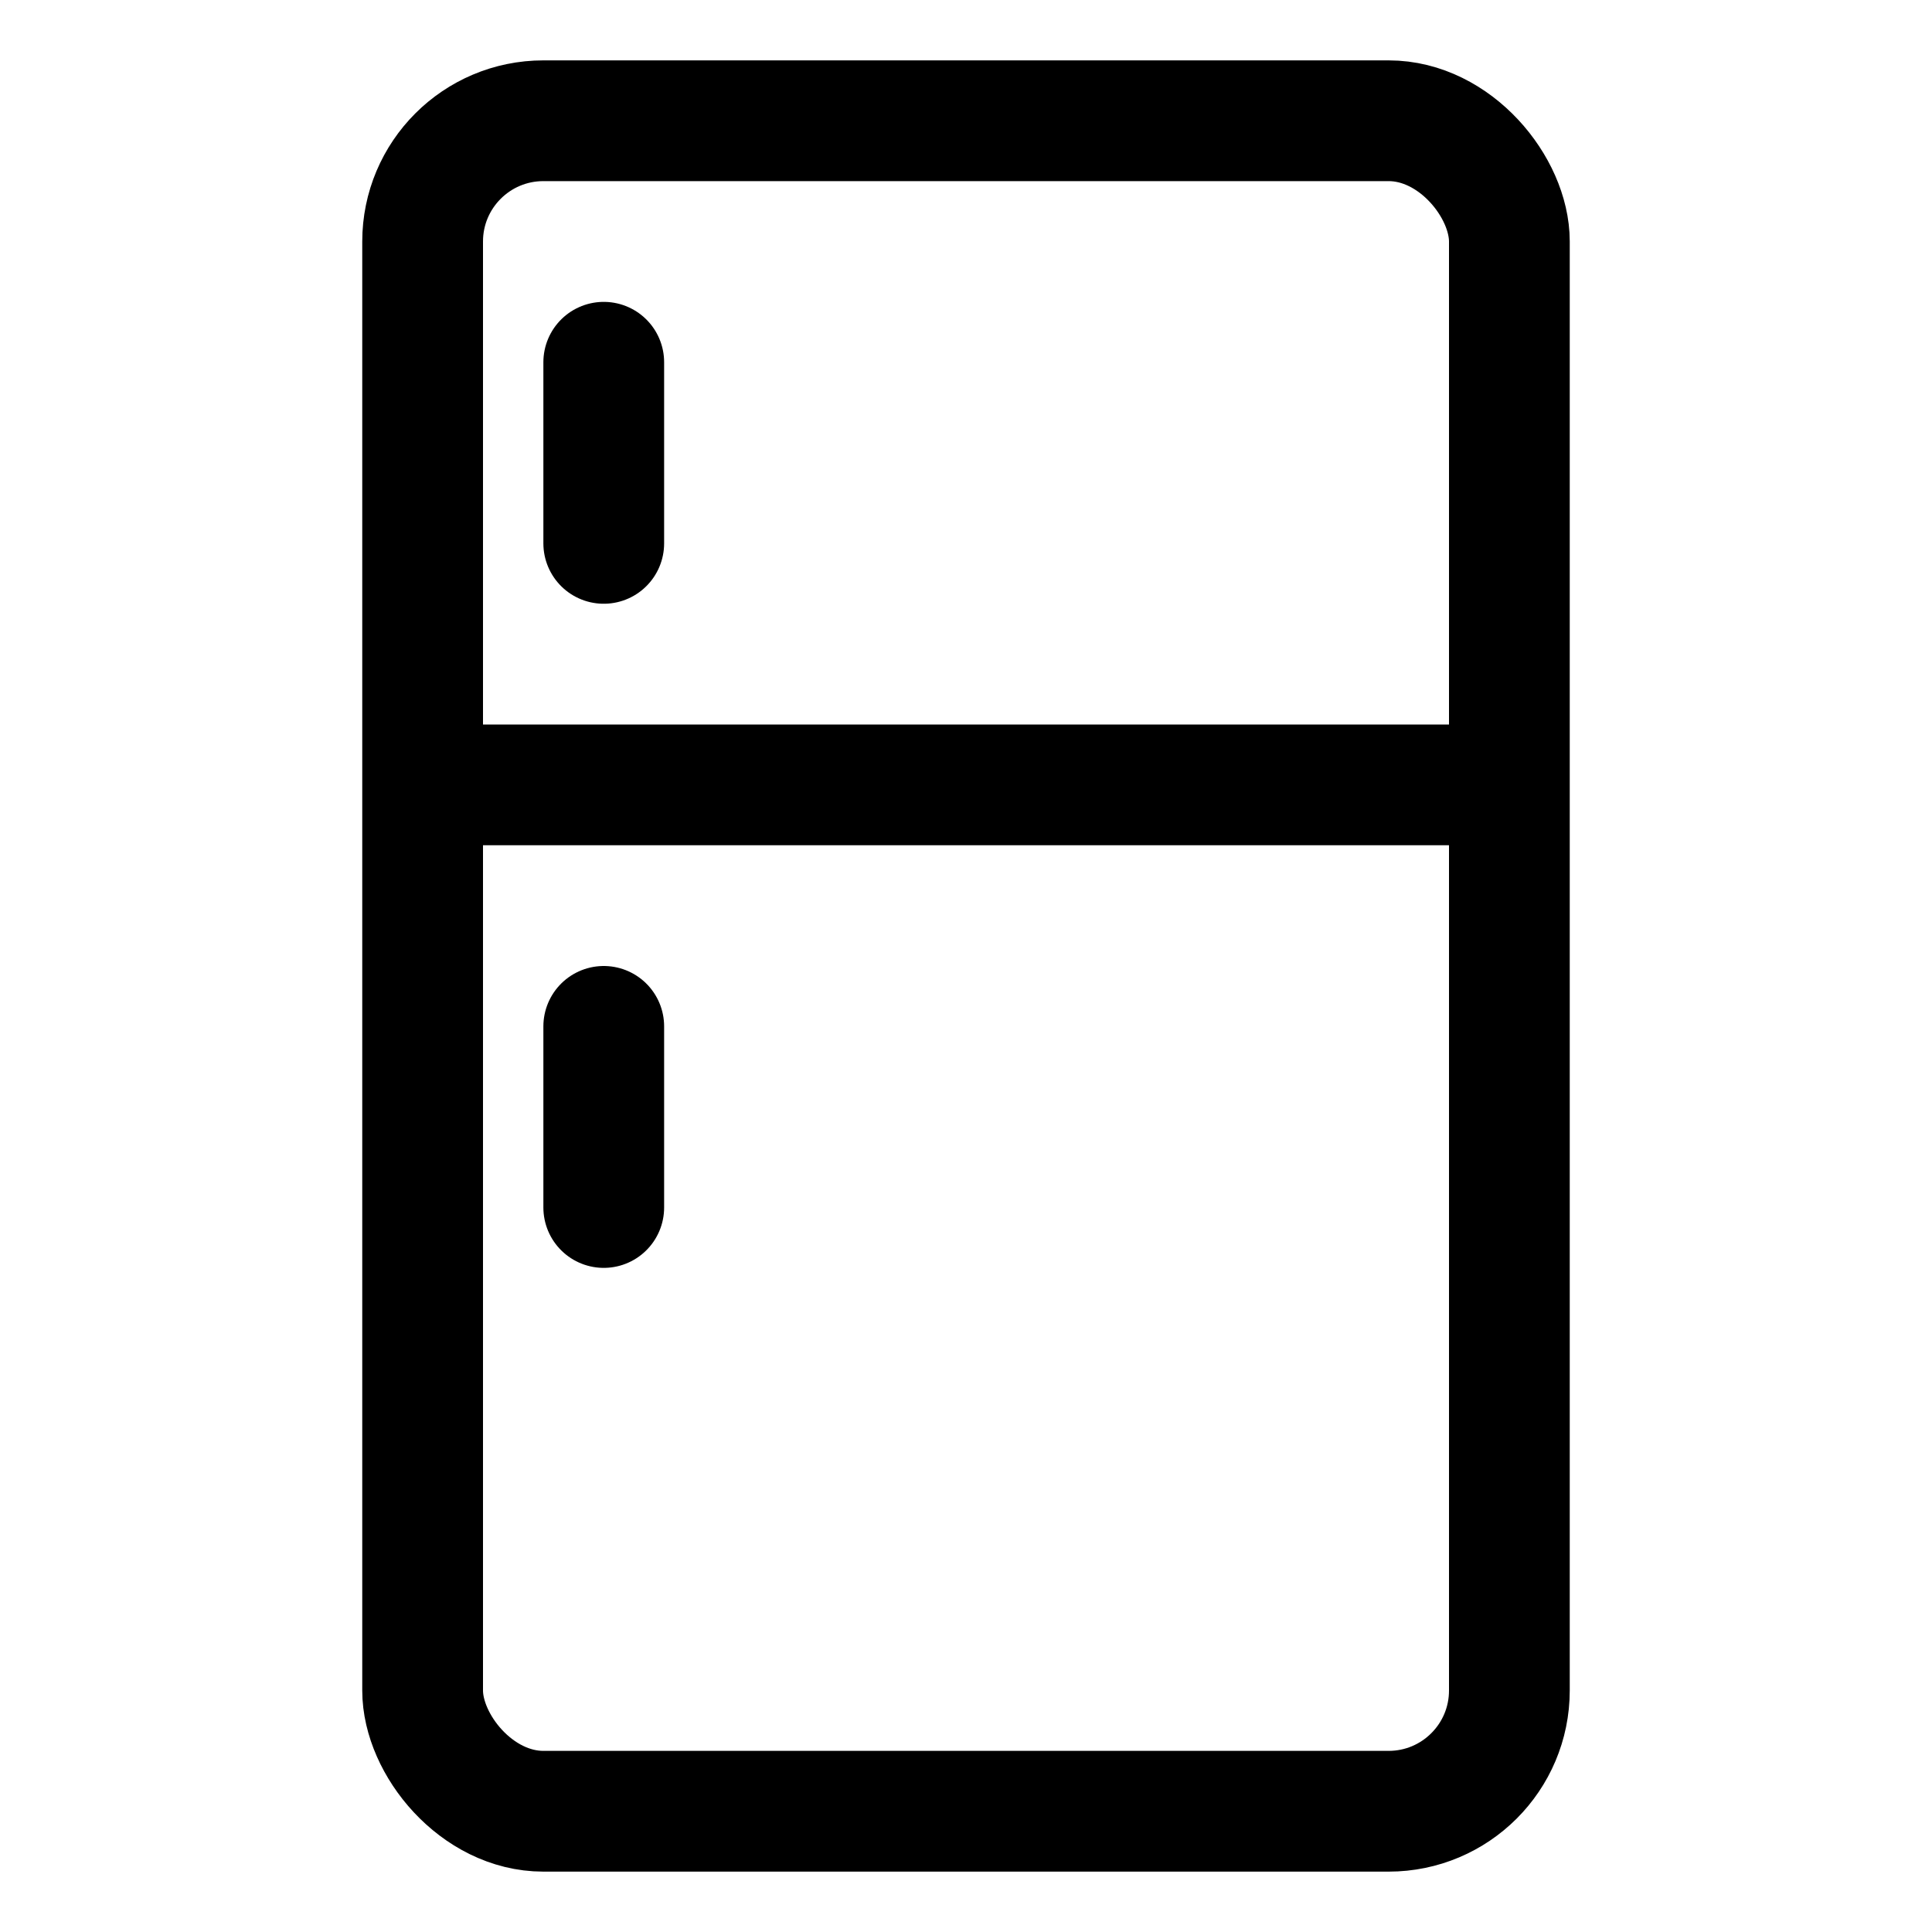 <svg xmlns="http://www.w3.org/2000/svg" viewBox="0 0 64 64"><g id="fridge"><rect x="14" y="4" width="36" height="56" rx="4" style="fill: none;stroke: #000;stroke-linejoin: round;stroke-width: 4px"></rect><line x1="14" y1="26" x2="50" y2="26" style="fill: none;stroke: #000;stroke-linejoin: round;stroke-width: 4px"></line><line x1="20" y1="12" x2="20" y2="18" style="fill: none;stroke: #000;stroke-linecap: round;stroke-linejoin: round;stroke-width: 4px"></line><line x1="20" y1="34" x2="20" y2="40" style="fill: none;stroke: #000;stroke-linecap: round;stroke-linejoin: round;stroke-width: 4px"></line></g></svg>